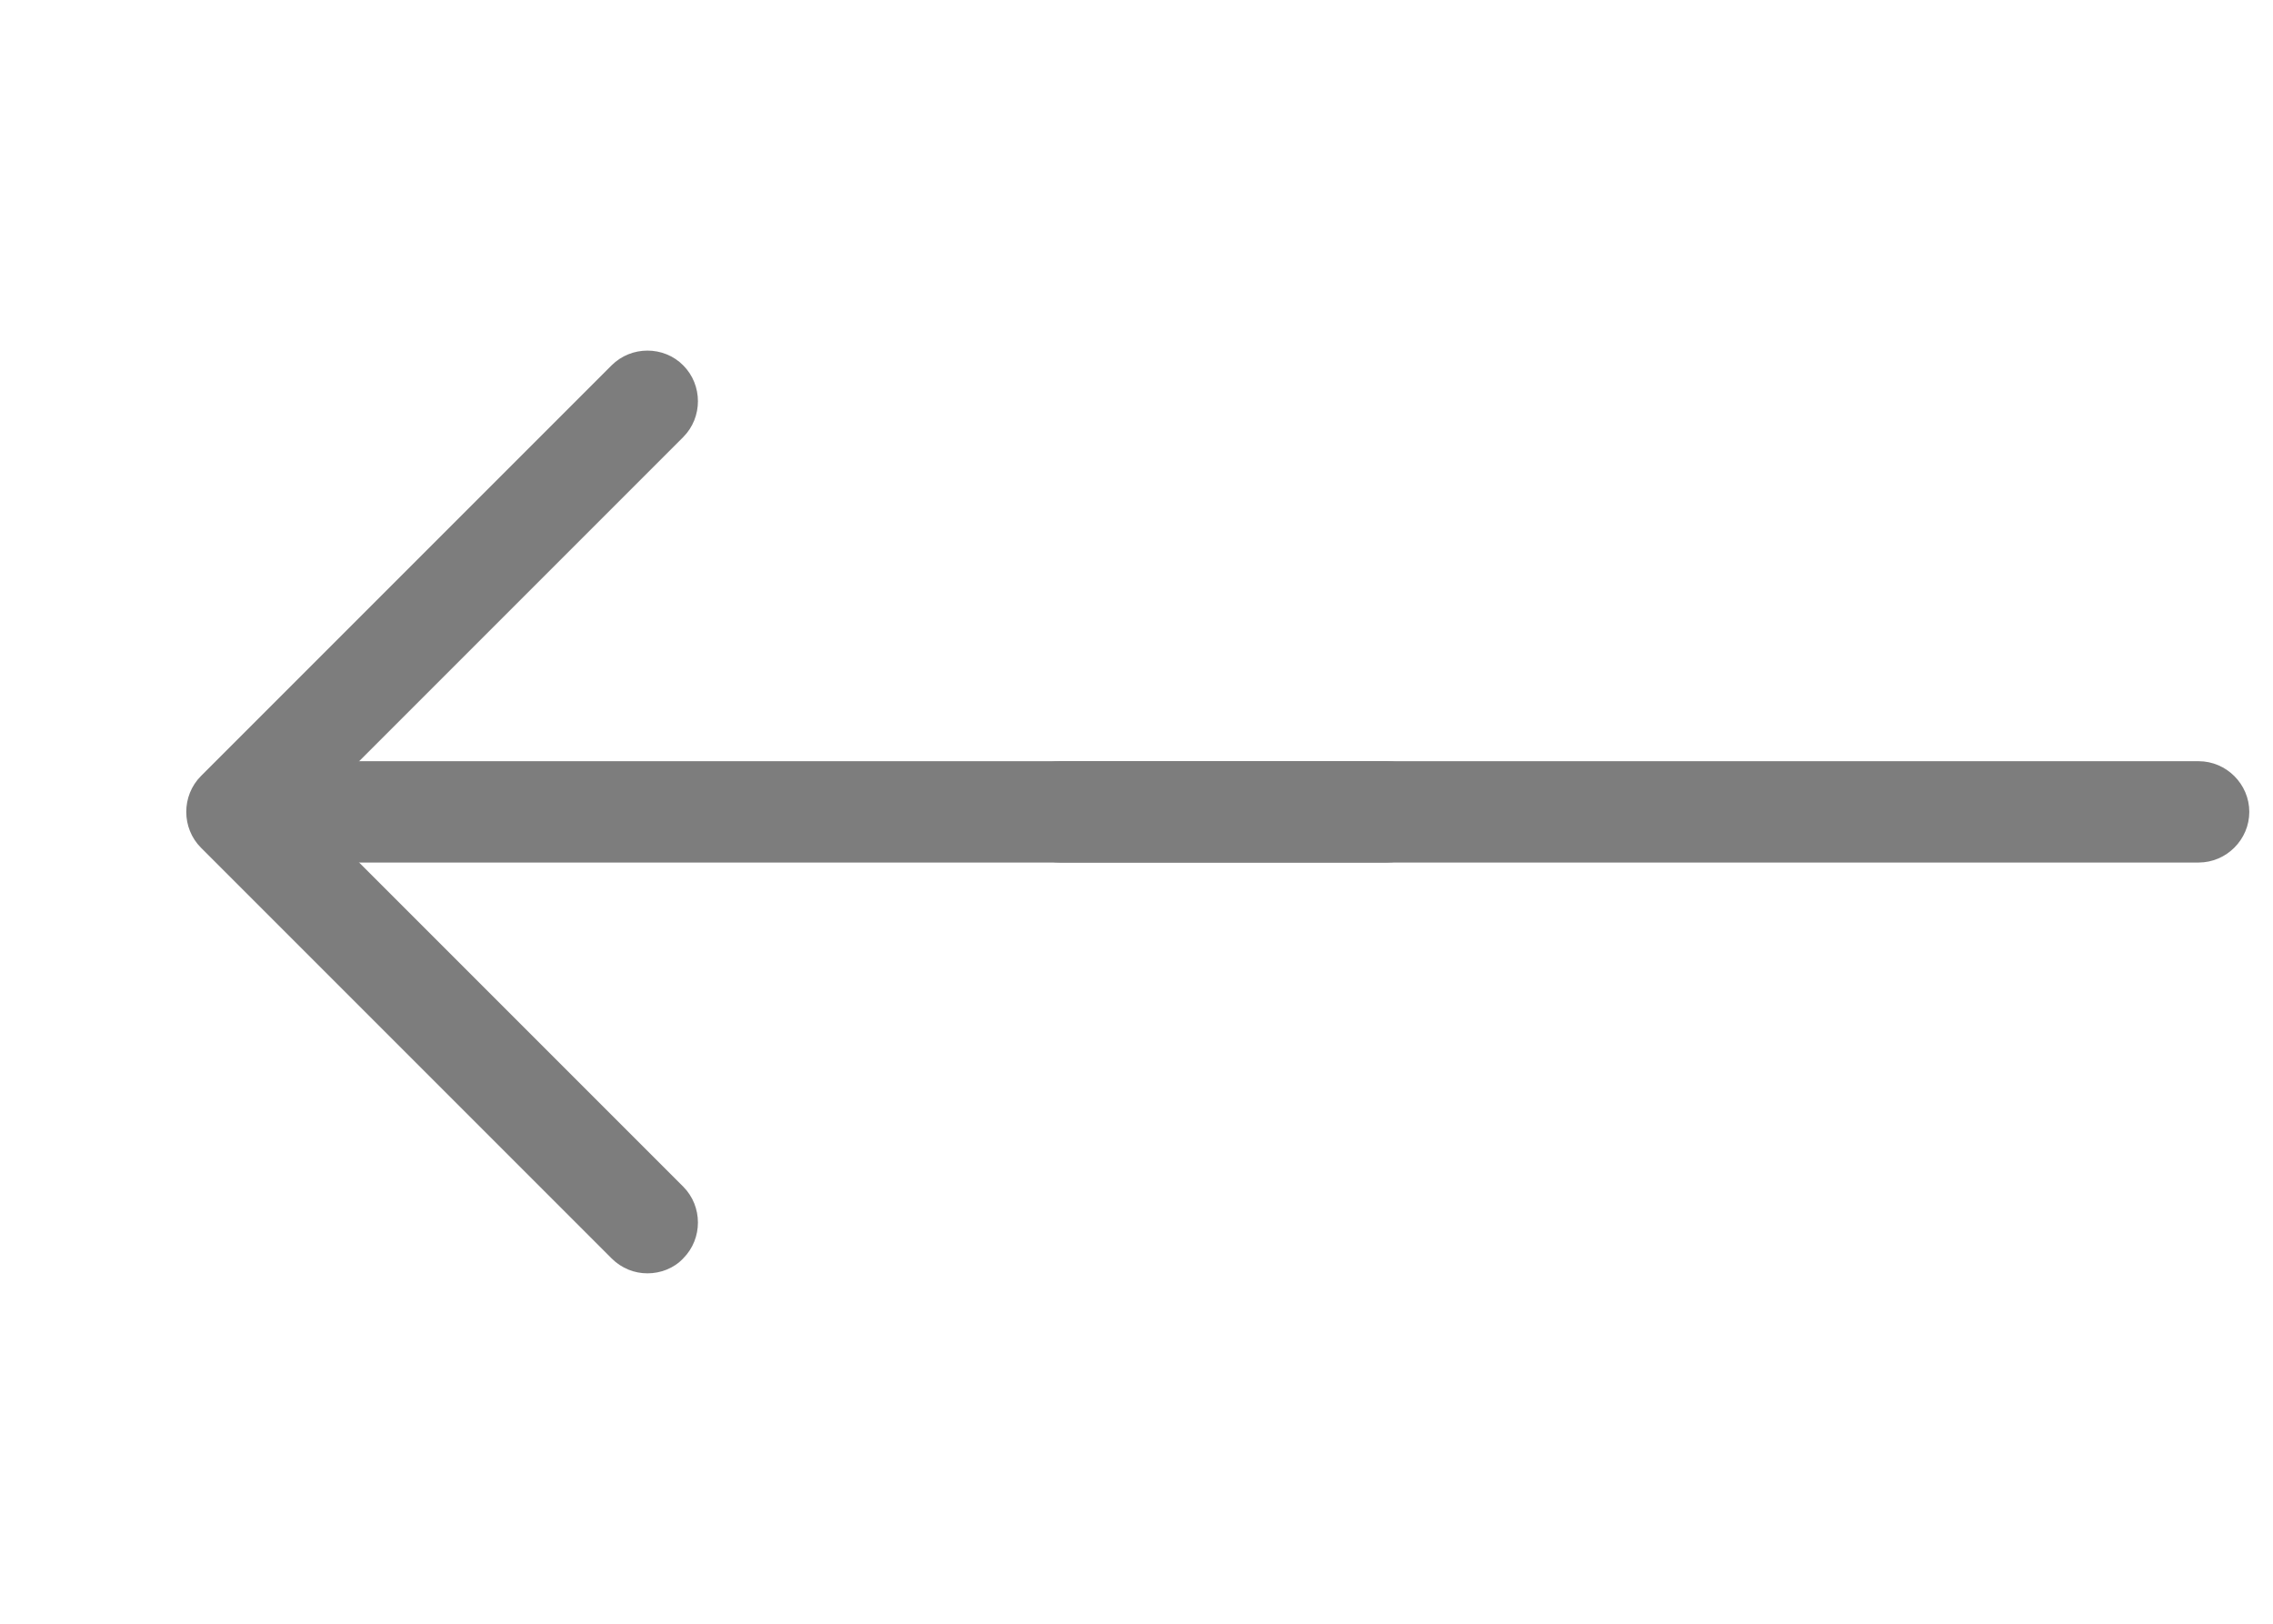 <svg xmlns:xlink="http://www.w3.org/1999/xlink" xmlns="http://www.w3.org/2000/svg" width="14" height="10" viewBox="0 0 14 10" fill="none"><path d="M3.988 7.842C3.908 7.842 3.829 7.812 3.767 7.75L1.238 5.221C1.117 5.1 1.117 4.9 1.238 4.779L3.767 2.25C3.888 2.129 4.088 2.129 4.208 2.25C4.329 2.371 4.329 2.571 4.208 2.692L1.9 5L4.208 7.308C4.329 7.429 4.329 7.629 4.208 7.75C4.15 7.812 4.067 7.842 3.988 7.842Z" fill="#7D7D7D"></path><path d="M8.542 5.312H1.529C1.358 5.312 1.217 5.171 1.217 5C1.217 4.829 1.358 4.688 1.529 4.688H8.542C8.713 4.688 8.854 4.829 8.854 5C8.854 5.171 8.713 5.312 8.542 5.312Z" fill="#7D7D7D"></path><path d="M13.542 5.312H6.529C6.358 5.312 6.217 5.171 6.217 5C6.217 4.829 6.358 4.688 6.529 4.688H13.542C13.713 4.688 13.854 4.829 13.854 5C13.854 5.171 13.713 5.312 13.542 5.312Z" fill="#7D7D7D"></path></svg>